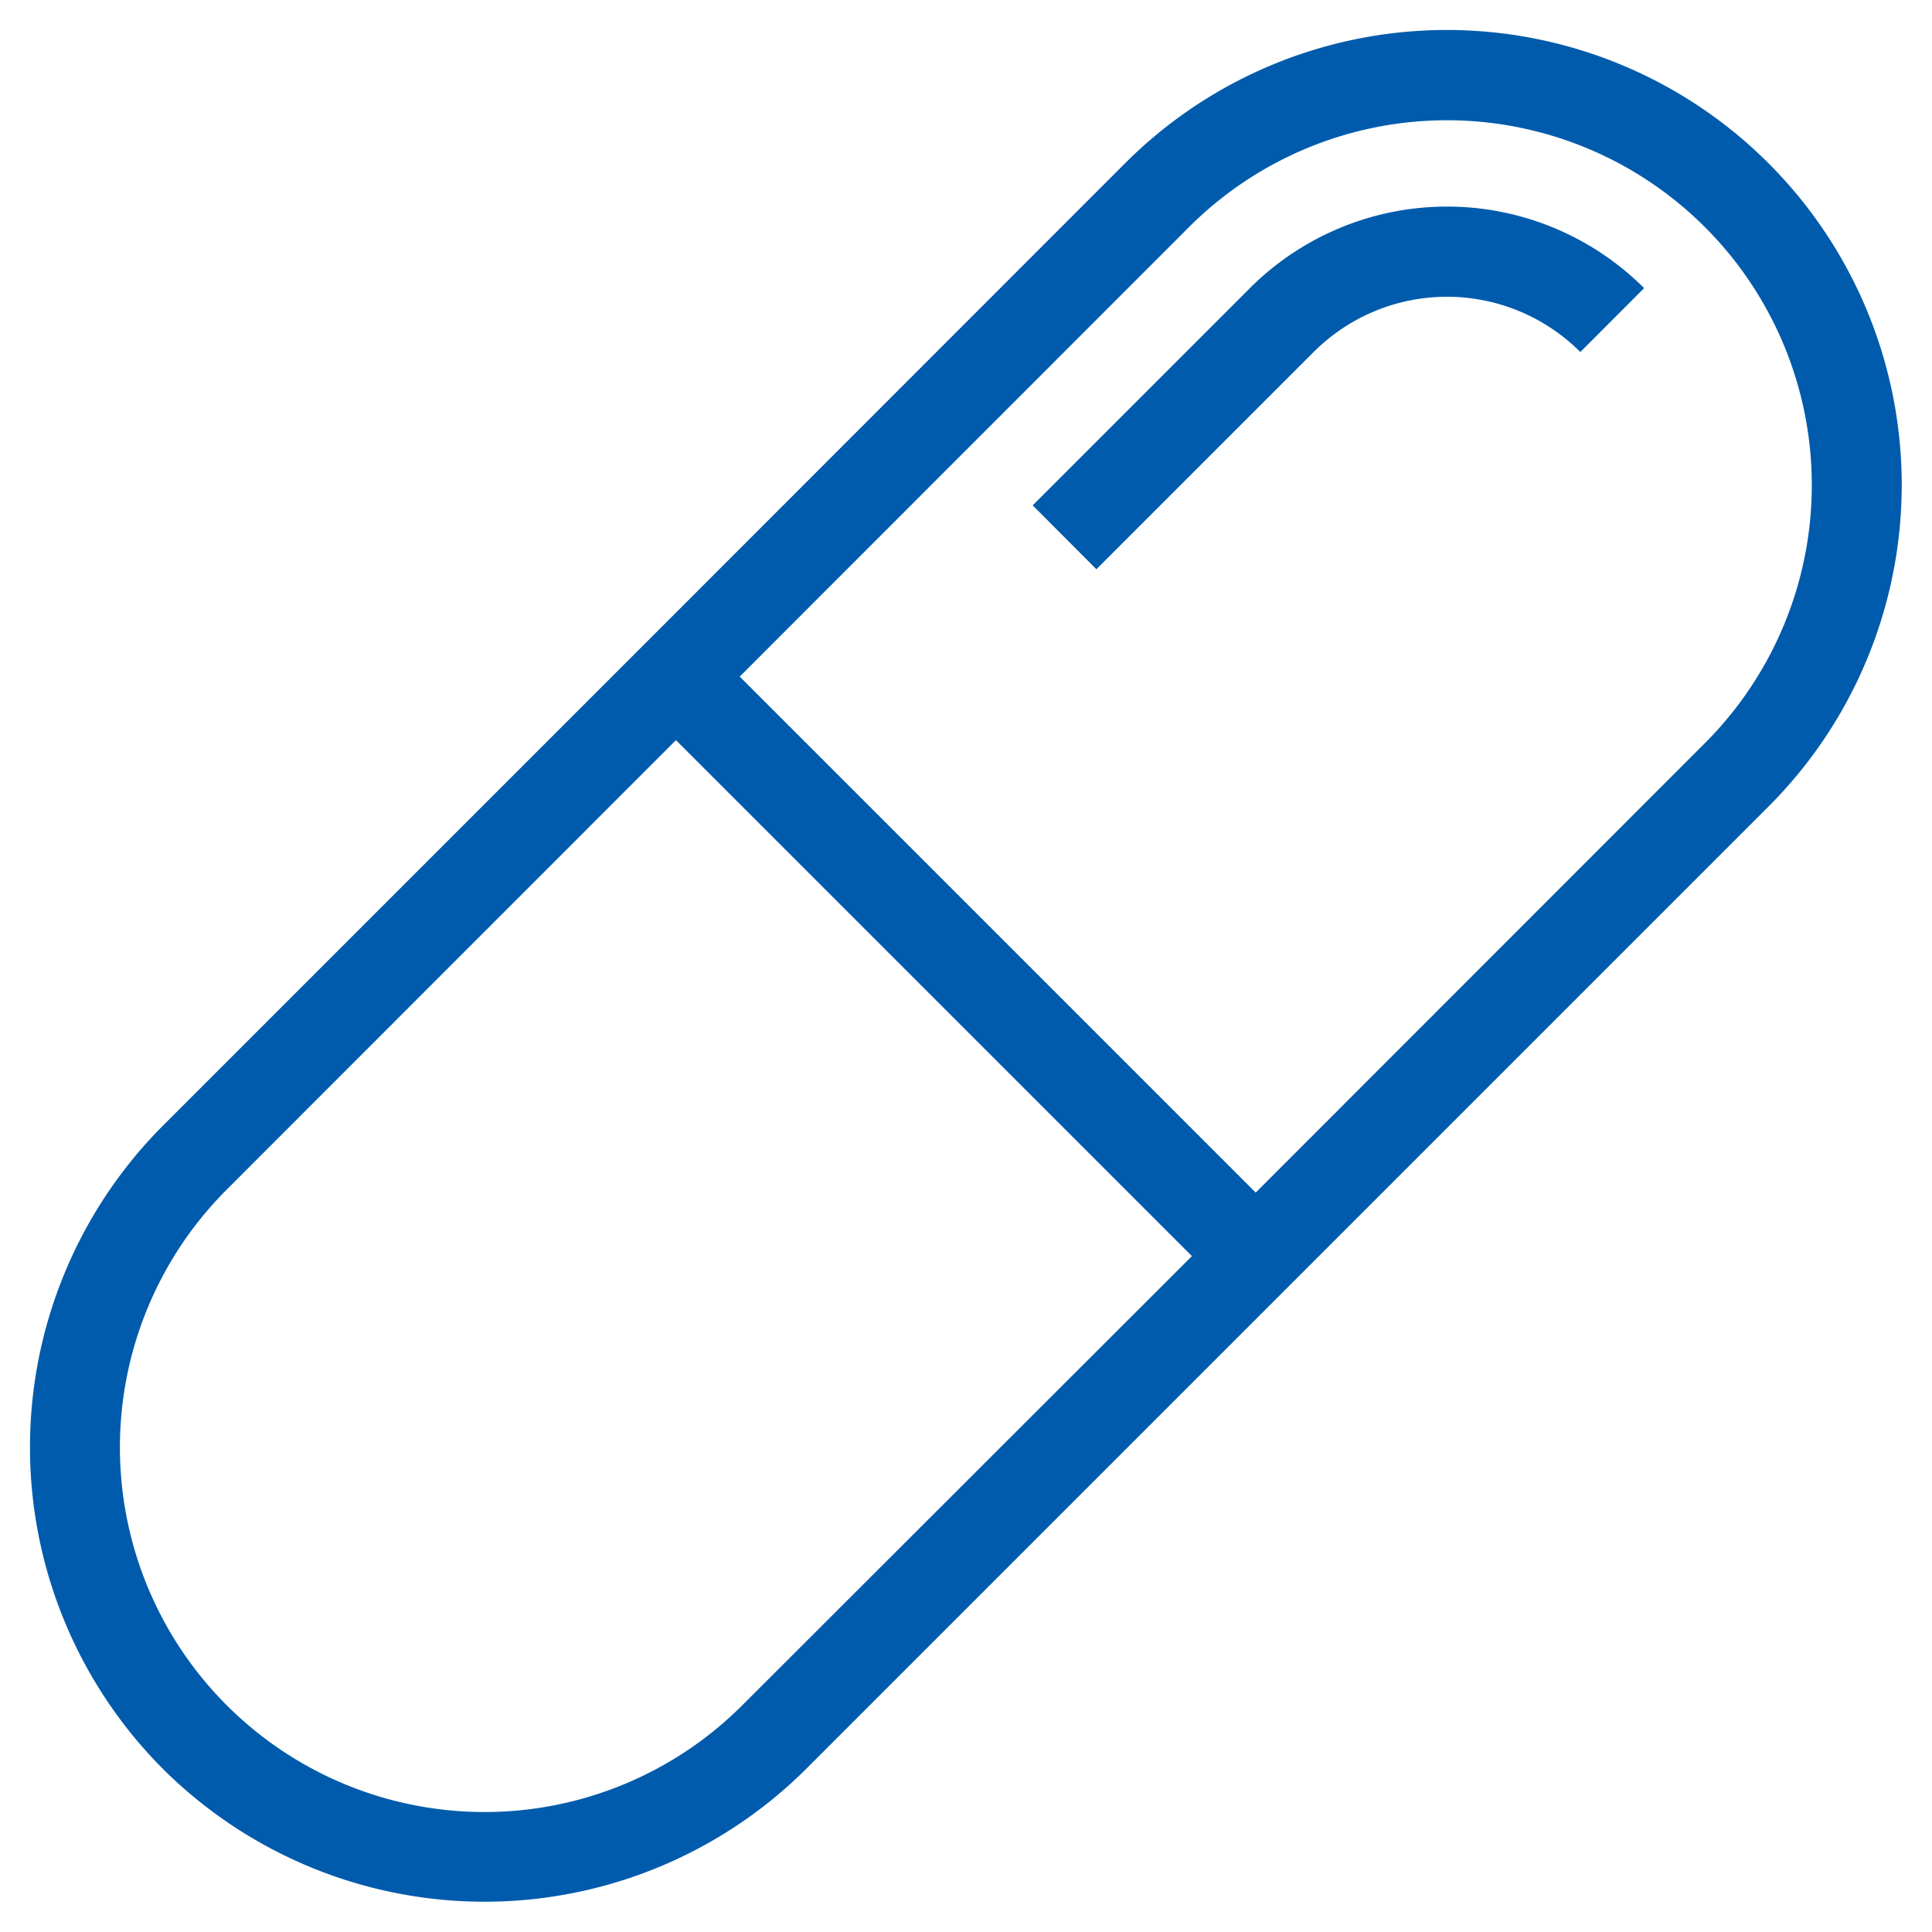 <svg xmlns="http://www.w3.org/2000/svg" width="32.018" height="32.016" viewBox="0 0 32.018 32.016">
  <path id="Path_10932" data-name="Path 10932" d="M18523.2,21712.813a7.549,7.549,0,0,1,0-10.66l8.5-8.5,0,0,7.447-7.451a7.539,7.539,0,0,1,10.66,10.664l-8.5,8.5,0,0-7.447,7.447a7.554,7.554,0,0,1-10.66,0Zm1.057-9.6a6.042,6.042,0,0,0,8.545,8.545l7.451-7.443-8.551-8.551Zm15.947-15.951-7.445,7.449,8.551,8.551,7.445-7.449a6.046,6.046,0,0,0-8.551-8.551Zm-2.59,4.611,3.6-3.6a4.623,4.623,0,0,1,6.533,0l-1.057,1.059a3.124,3.124,0,0,0-4.42,0l-3.6,3.6Z" transform="translate(-18520.5 -21683.498)" fill="#005bac" stroke="rgba(0,0,0,0)" stroke-width="1"/>
</svg>
